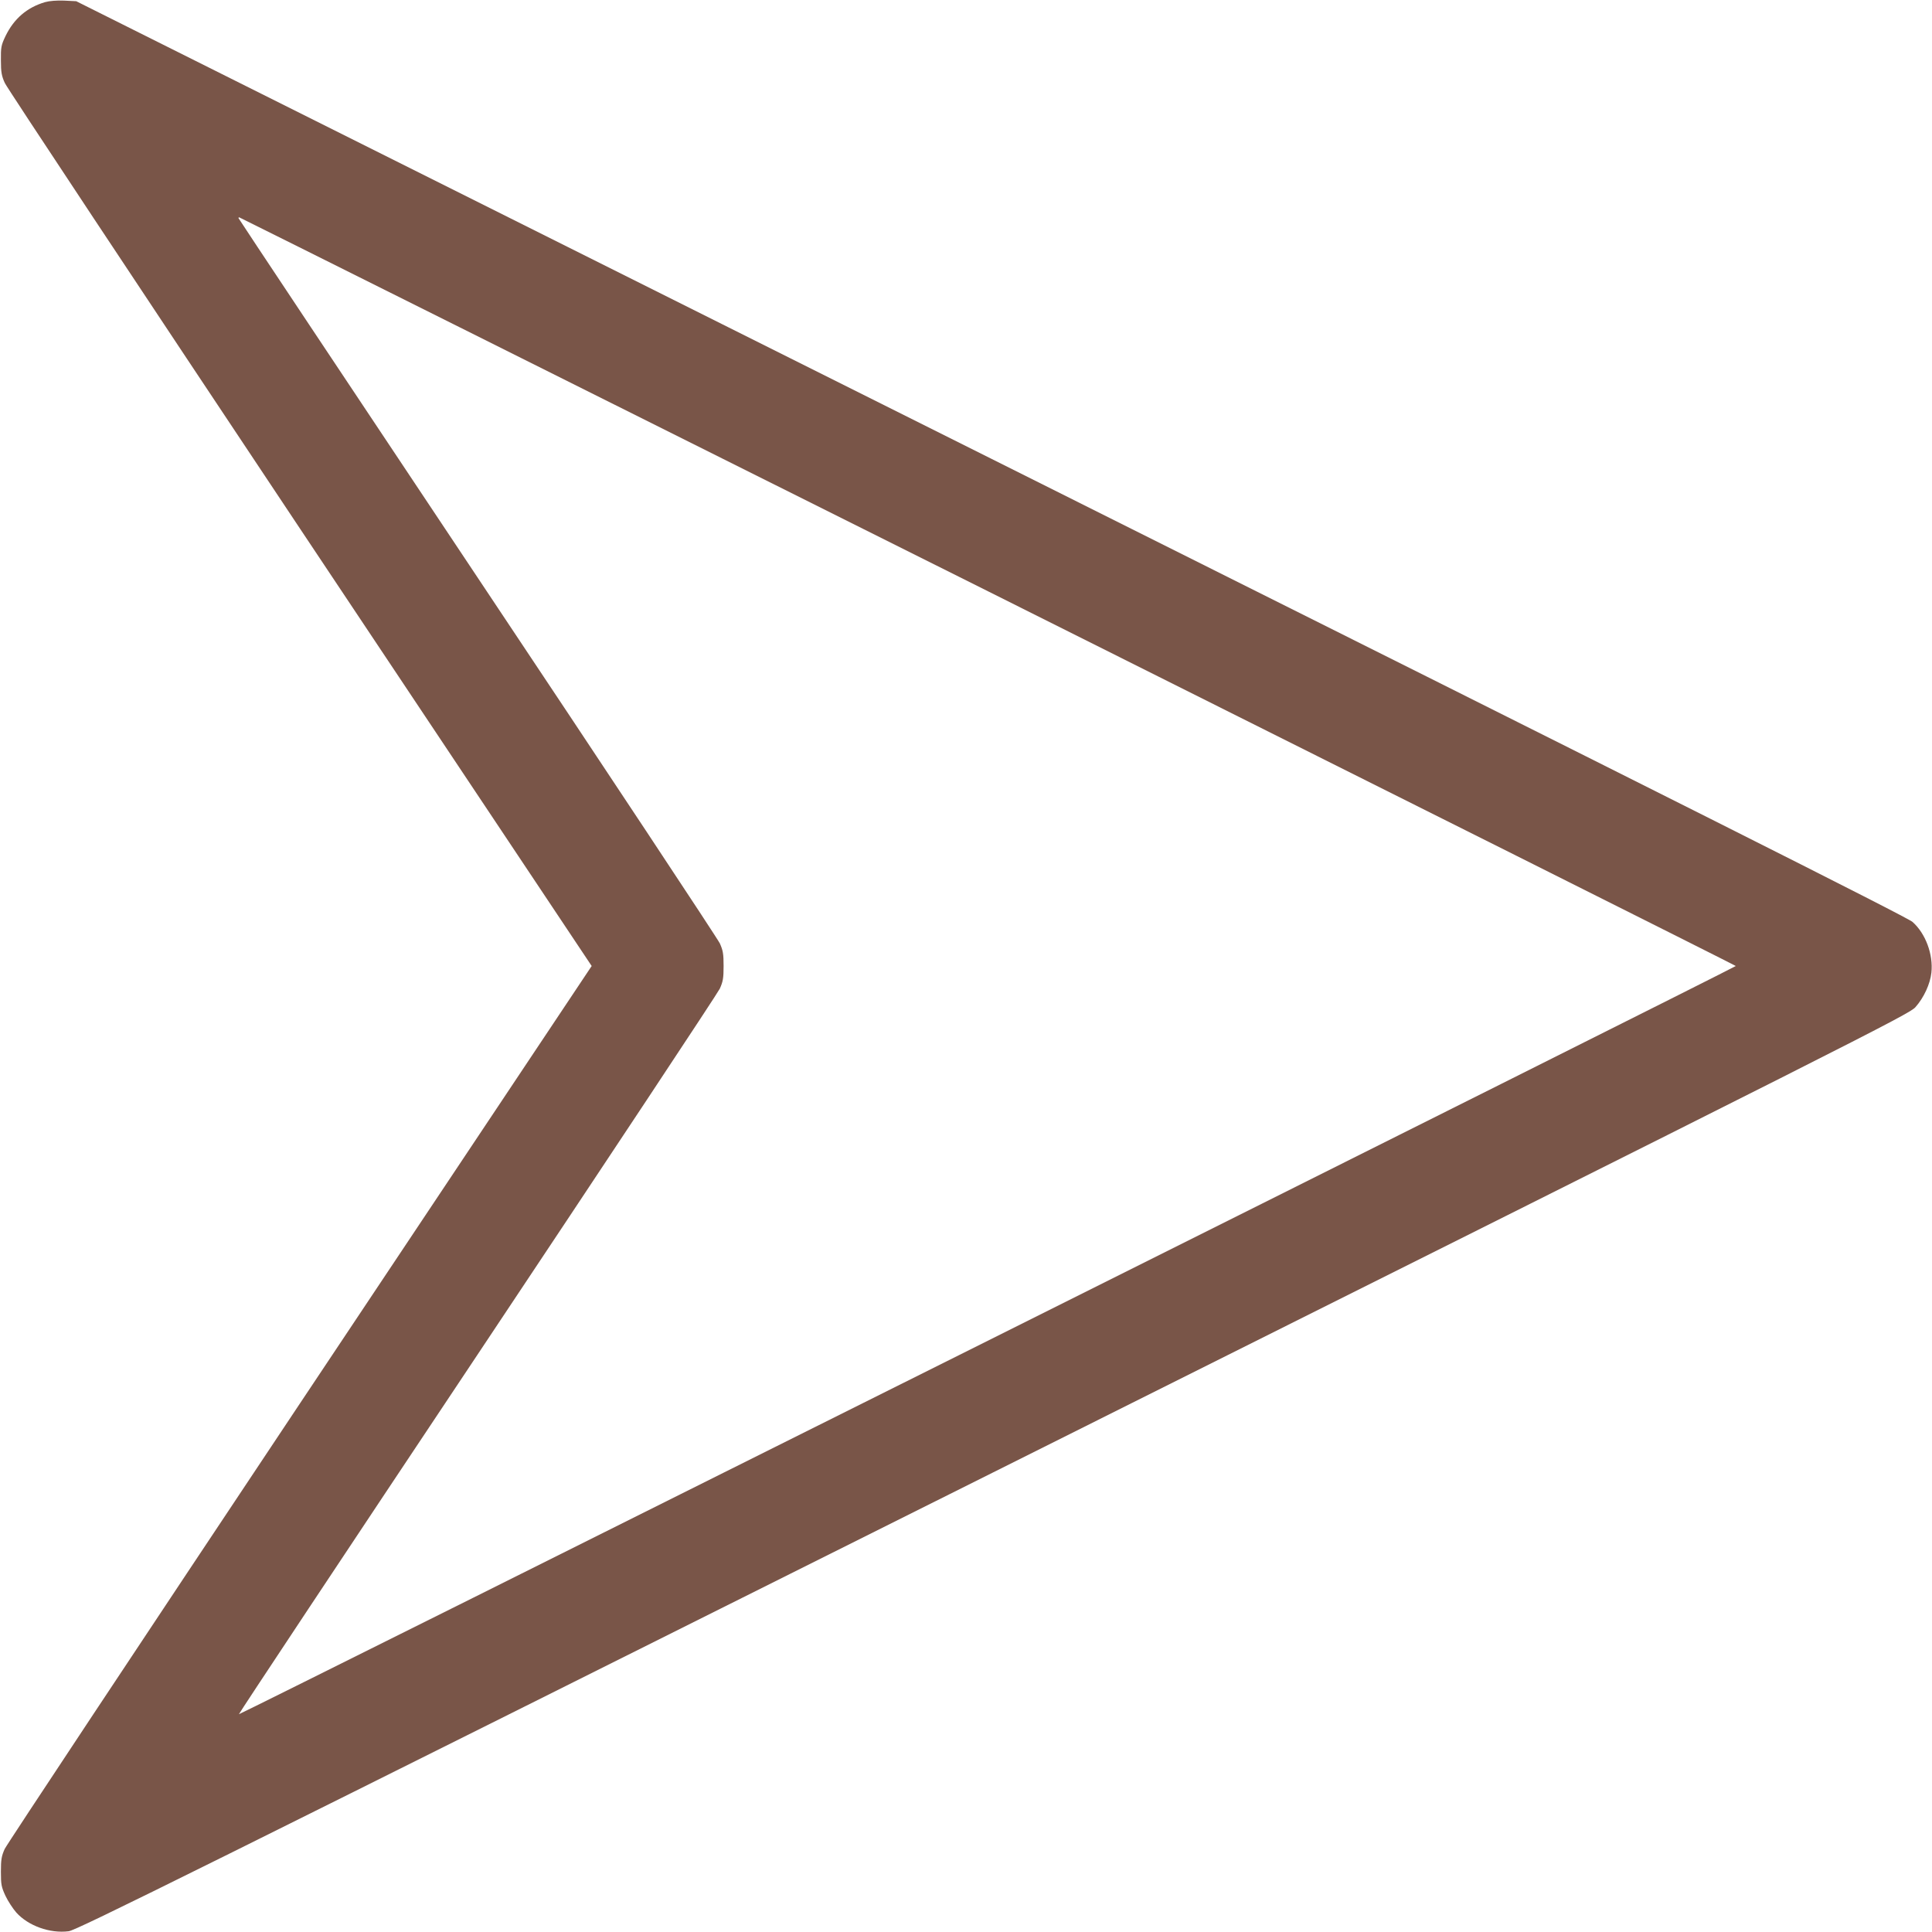<?xml version="1.0" standalone="no"?>
<!DOCTYPE svg PUBLIC "-//W3C//DTD SVG 20010904//EN"
 "http://www.w3.org/TR/2001/REC-SVG-20010904/DTD/svg10.dtd">
<svg version="1.0" xmlns="http://www.w3.org/2000/svg"
 width="1280pt" height="1280pt" viewBox="0 0 1280 1280"
 preserveAspectRatio="xMidYMid meet">
<g transform="translate(0,1280) scale(0.1,-0.1)"
fill="#795548" stroke="none">
<path d="M299 12786 c-120 -35 -207 -110 -263 -226 -28 -59 -31 -73 -30 -160
0 -79 5 -104 26 -150 13 -30 894 -1359 1956 -2953 l1932 -2897 -1932 -2897
c-1062 -1594 -1943 -2923 -1957 -2953 -21 -47 -25 -70 -25 -150 0 -86 3 -101
30 -160 17 -36 50 -86 72 -111 79 -88 223 -140 347 -124 51 6 811 383 6125
3040 5803 2901 6069 3036 6110 3082 56 63 98 154 106 229 13 121 -39 260 -125
336 -35 31 -1509 772 -6106 3070 l-6060 3030 -80 4 c-48 2 -98 -2 -126 -10z
m6246 -3903 c2725 -1363 4955 -2480 4955 -2483 0 -8 -9912 -4962 -9917 -4957
-2 3 708 1073 1578 2378 870 1306 1594 2399 1608 2429 21 47 25 69 25 150 0
81 -4 103 -25 150 -14 30 -737 1123 -1607 2427 -870 1305 -1582 2375 -1582
2378 0 3 2 5 5 5 3 0 2235 -1115 4960 -2477z"/>
</g>
</svg>
